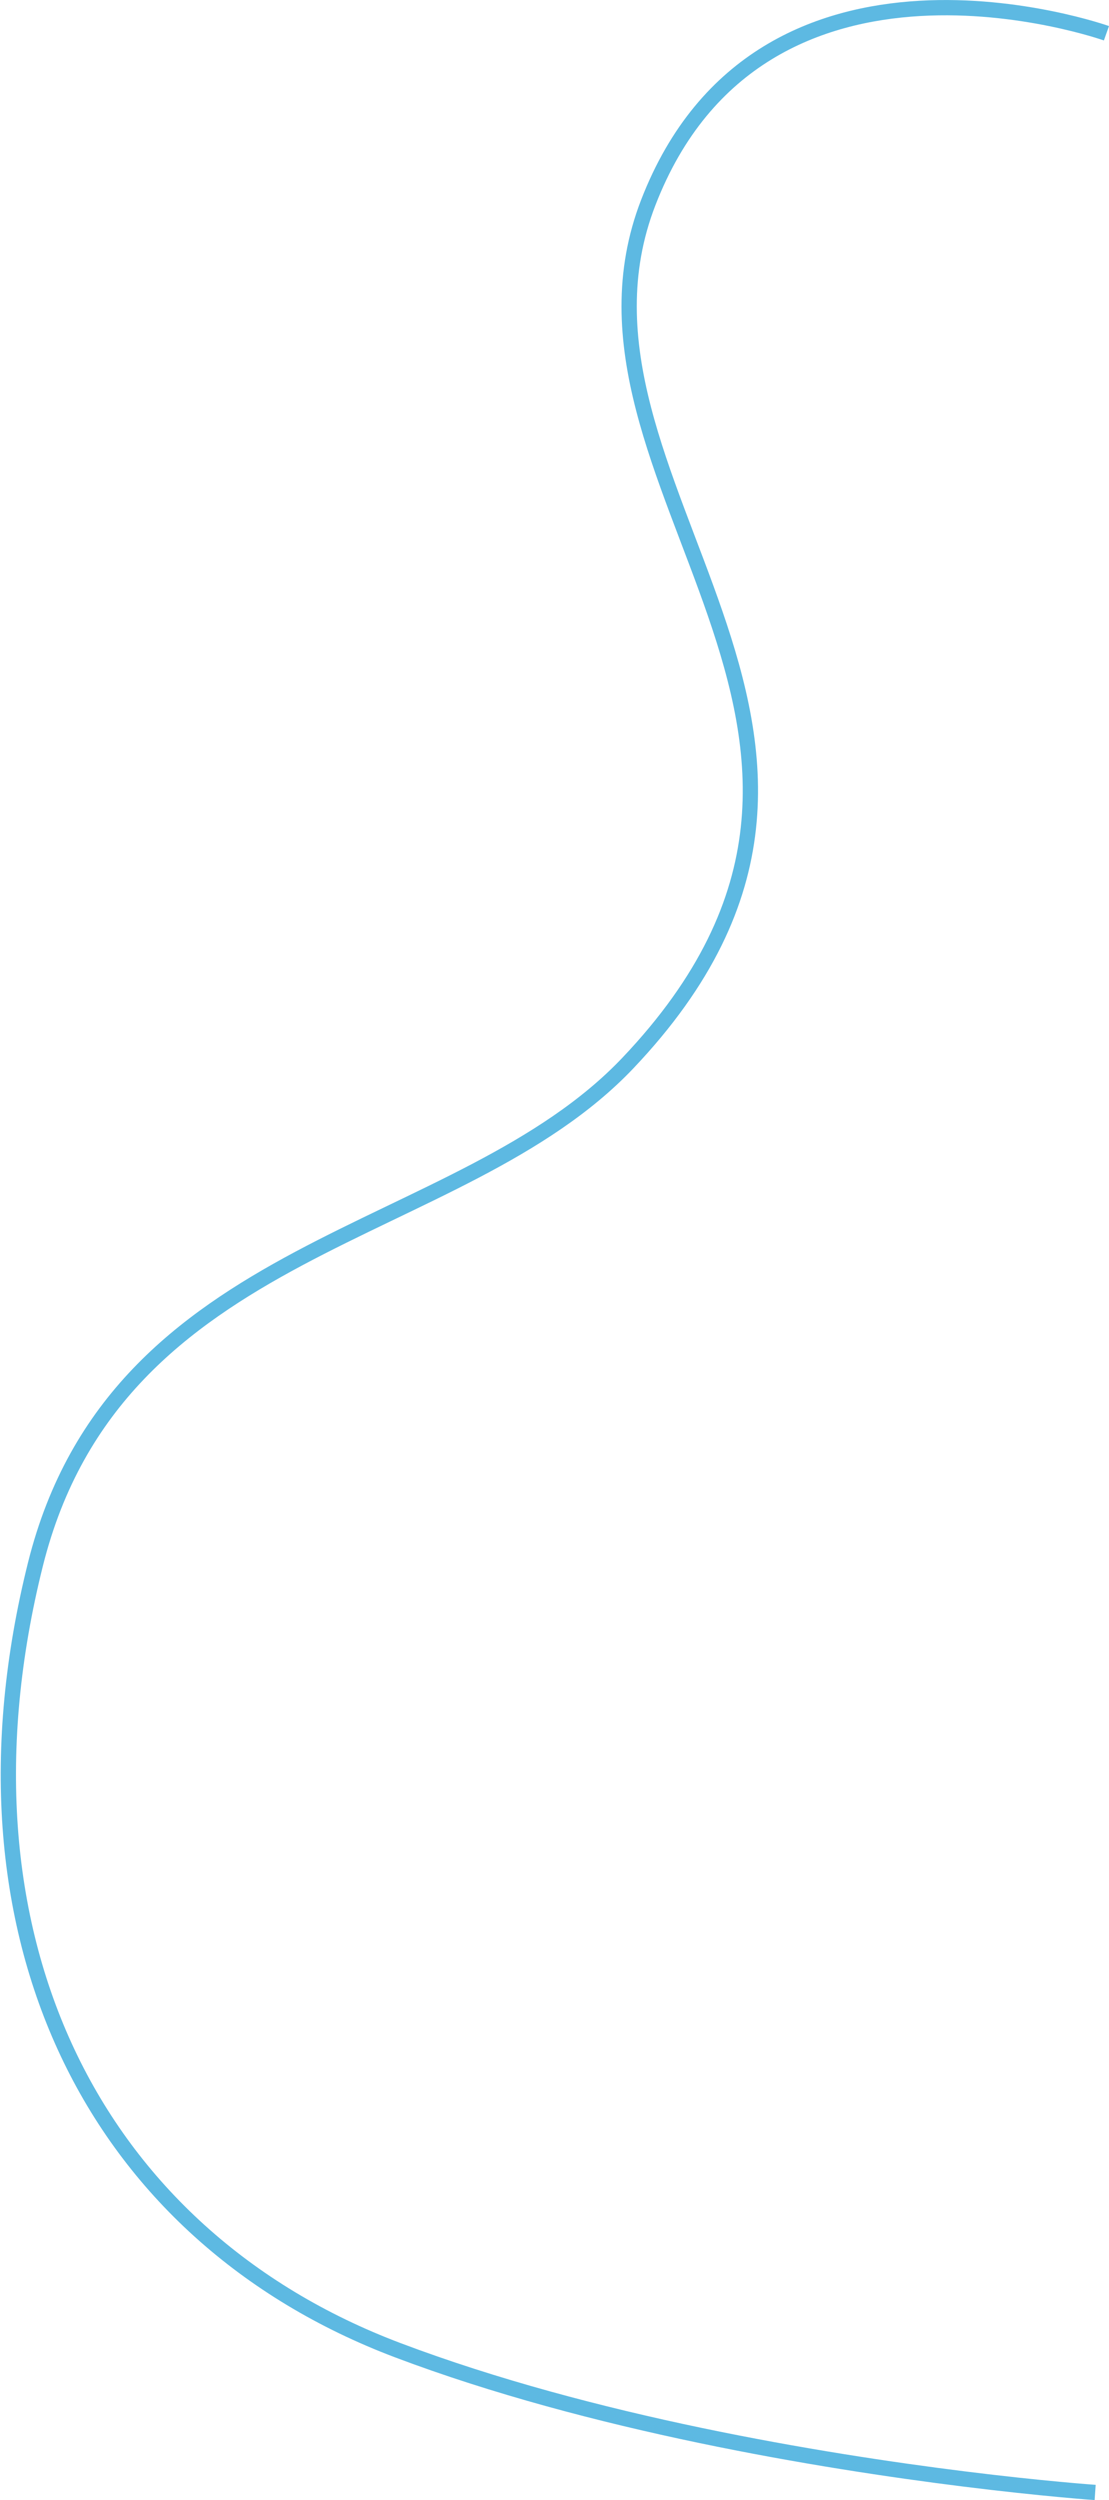 <svg xmlns="http://www.w3.org/2000/svg" width="217.851" height="490.877" viewBox="0 0 217.851 490.877"><defs><style>.a{fill:none;stroke:#5db9e2;stroke-miterlimit:10;stroke-width:3px;}</style></defs><path class="a" d="M1596.819,1273.865s-67.8-24.1-90.008,33.254c-21.283,54.98,57.7,103.953-3.991,168.931-33.254,35.028-100.427,34.584-116.389,98.432-18.161,72.644,11.306,131.686,71.164,154.3,38.069,14.382,83.132,21.769,111.113,25.269,15.672,1.96,25.894,2.665,25.894,2.665" transform="translate(-1379.471 -1267.335)"/></svg>
